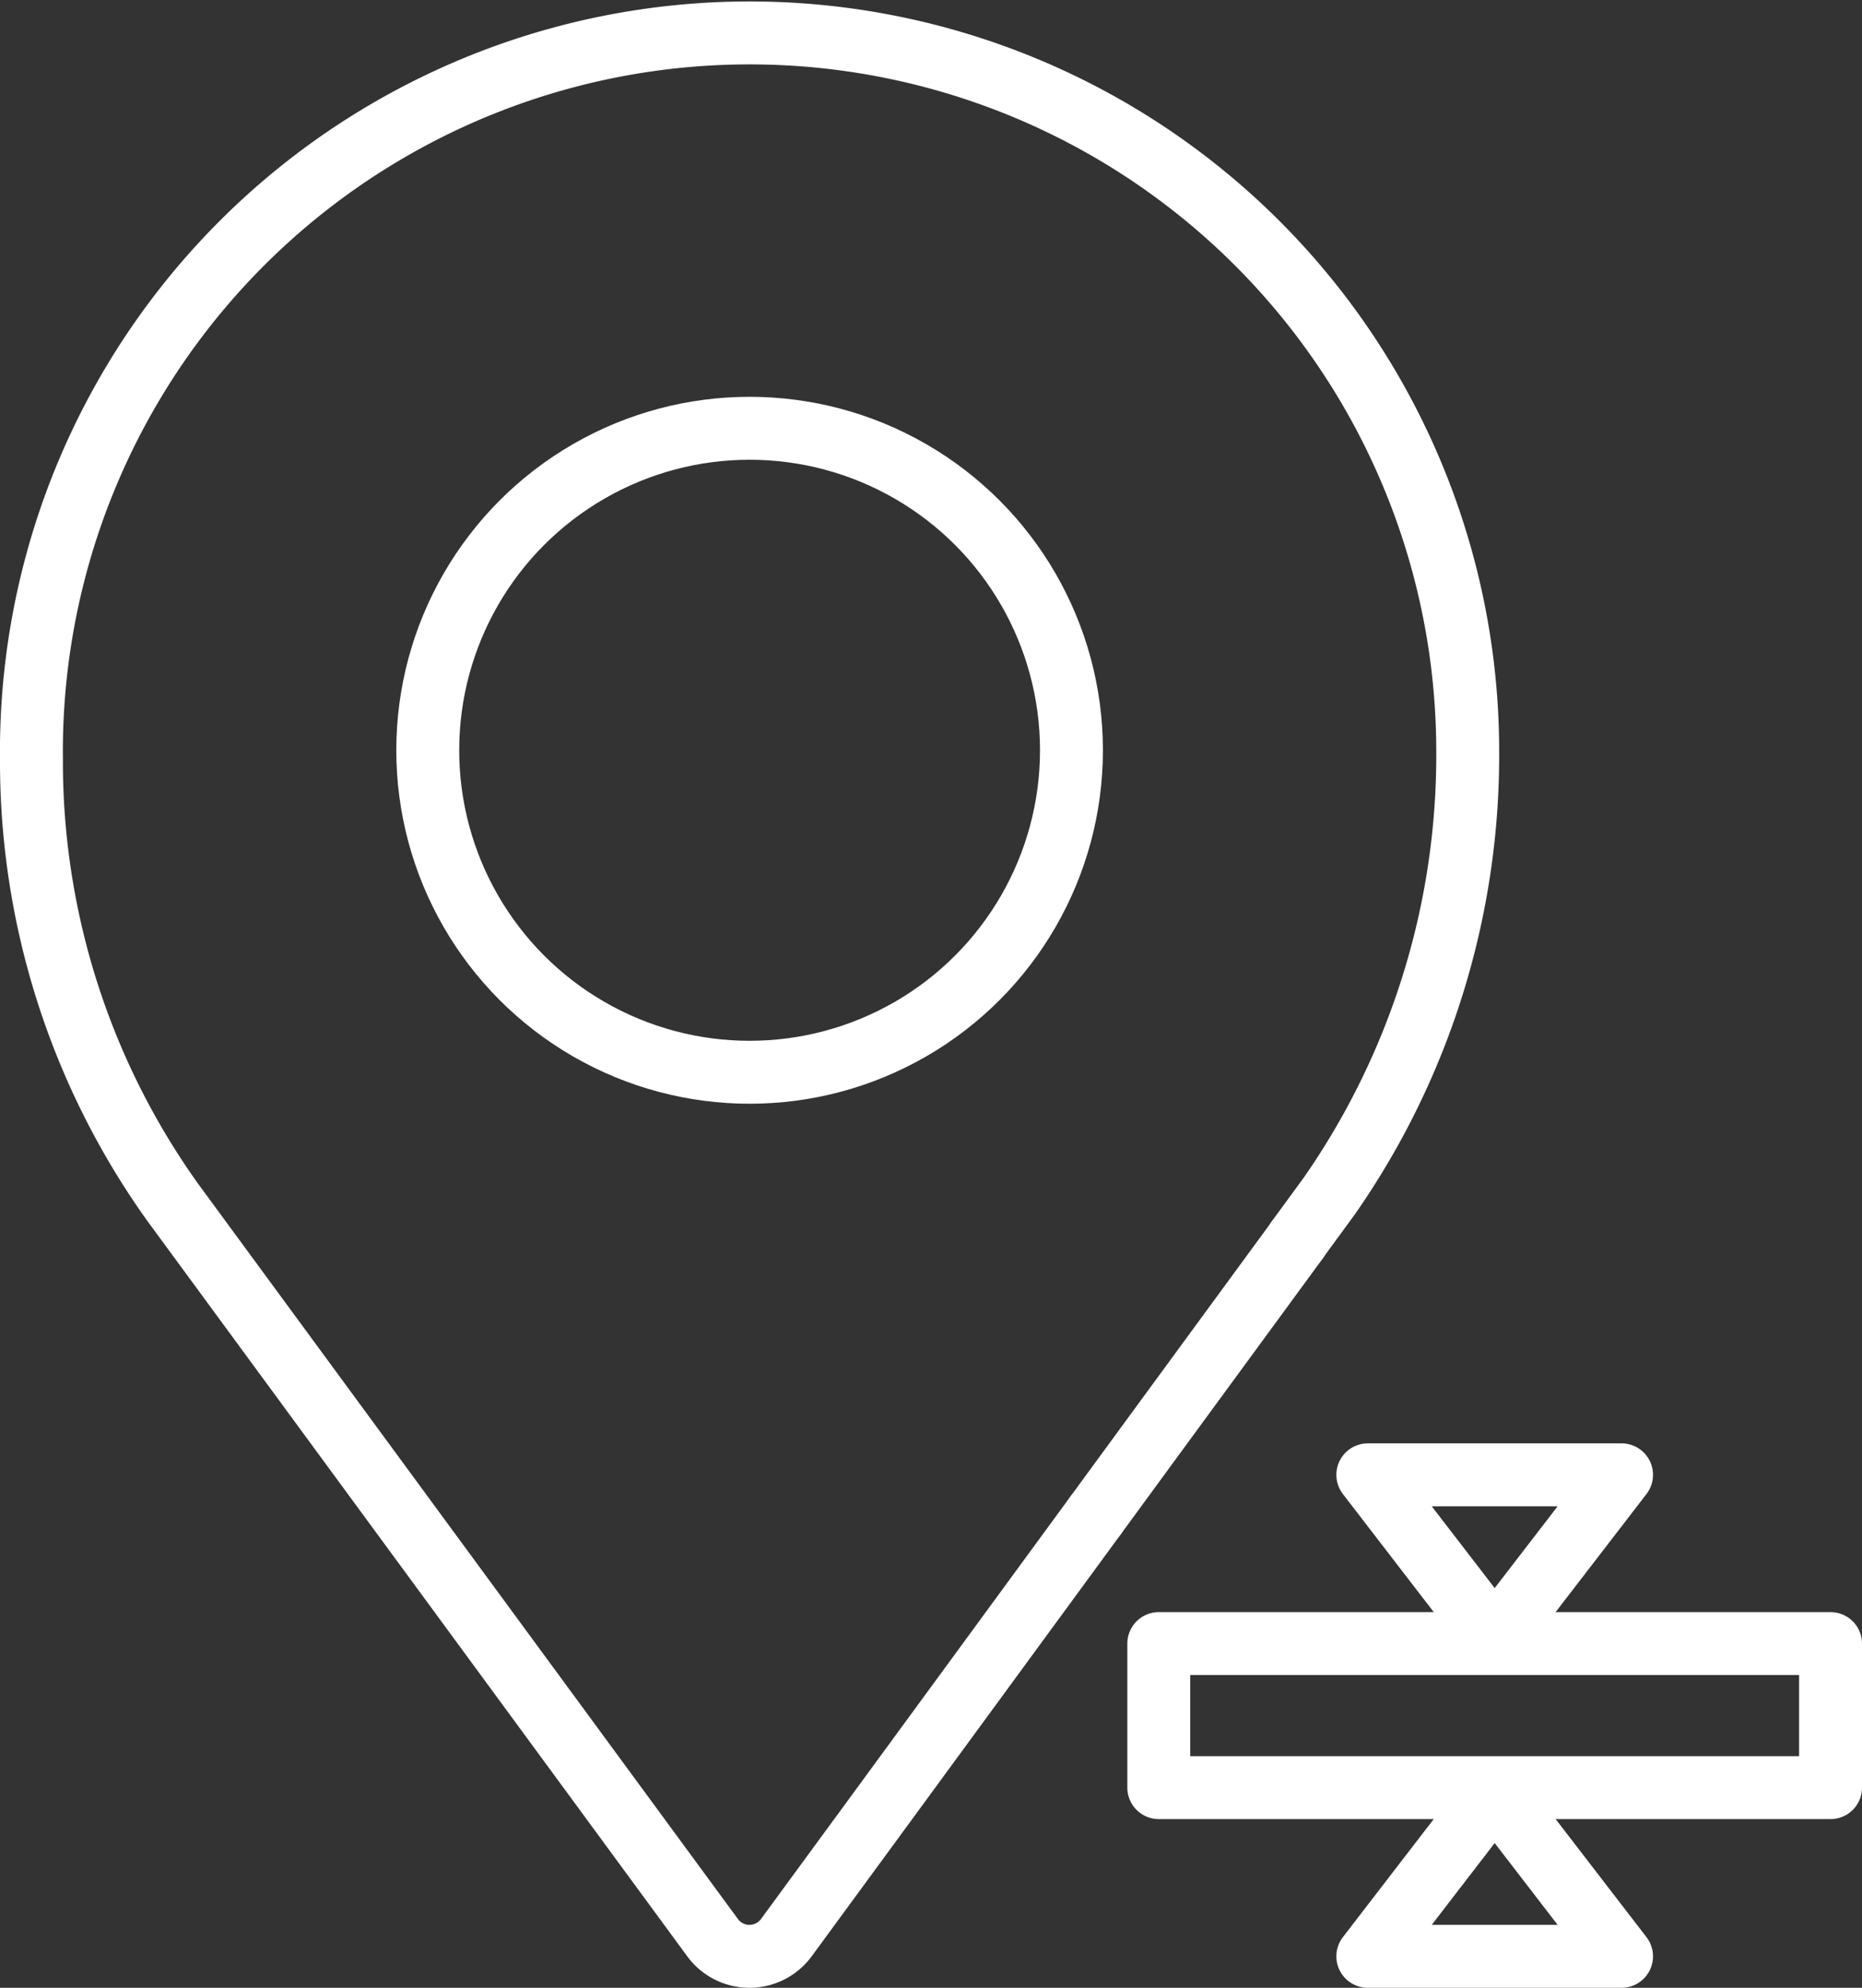 <svg xmlns="http://www.w3.org/2000/svg" width="44.396" height="47.375" viewBox="0 0 44.396 47.375">
  <rect x="0" y="0" width="44.396" height="47.375" fill="#333333" stroke="none"/>
  <g id="_S__Located-tagged-UT-measurements" data-name="(S)_Located-tagged-UT-measurements" transform="translate(-0.002 0.006)">
    <g id="Group_1543" data-name="Group 1543" transform="translate(0.752 0.752)">
      <path id="Path_11086" data-name="Path 11086" d="M26.868,36.865l-5.121,6.991L19.5,46.921a1.091,1.091,0,0,1-1.761,0L4.861,29.388A18.05,18.05,0,0,1,1.5,18.834a17.123,17.123,0,1,1,34.245-.209,18.366,18.366,0,0,1-3.3,10.622l-.766,1.046" transform="translate(-1.5 -1.501)" fill="none" stroke="#fff" stroke-linecap="round" stroke-linejoin="round" stroke-width="1.5"/>
      <path id="Path_11087" data-name="Path 11087" d="M80.313,97.523l1.573-2.148,3.243-4.425" transform="translate(-54.945 -62.159)" fill="none" stroke="#fff" stroke-linecap="round" stroke-linejoin="round" stroke-width="1.5"/>
      <circle id="Ellipse_1366" data-name="Ellipse 1366" cx="7.674" cy="7.674" r="7.674" transform="translate(9.449 9.449)" fill="none" stroke="#fff" stroke-linecap="round" stroke-linejoin="round" stroke-width="1.5"/>
      <rect id="Rectangle_2291" data-name="Rectangle 2291" width="16.017" height="3.433" transform="translate(26.879 38.413)" fill="none" stroke="#fff" stroke-linecap="round" stroke-linejoin="round" stroke-width="1.5"/>
      <path id="Path_11088" data-name="Path 11088" d="M101.52,112.275l3.025-3.929h-6.05Z" transform="translate(-66.632 -73.955)" fill="none" stroke="#fff" stroke-linecap="round" stroke-linejoin="round" stroke-width="1.5"/>
      <path id="Path_11089" data-name="Path 11089" d="M101.52,131.792l-3.025,3.929h6.05Z" transform="translate(-66.632 -89.854)" fill="none" stroke="#fff" stroke-linecap="round" stroke-linejoin="round" stroke-width="1.5"/>
    </g>
  </g>
</svg>
